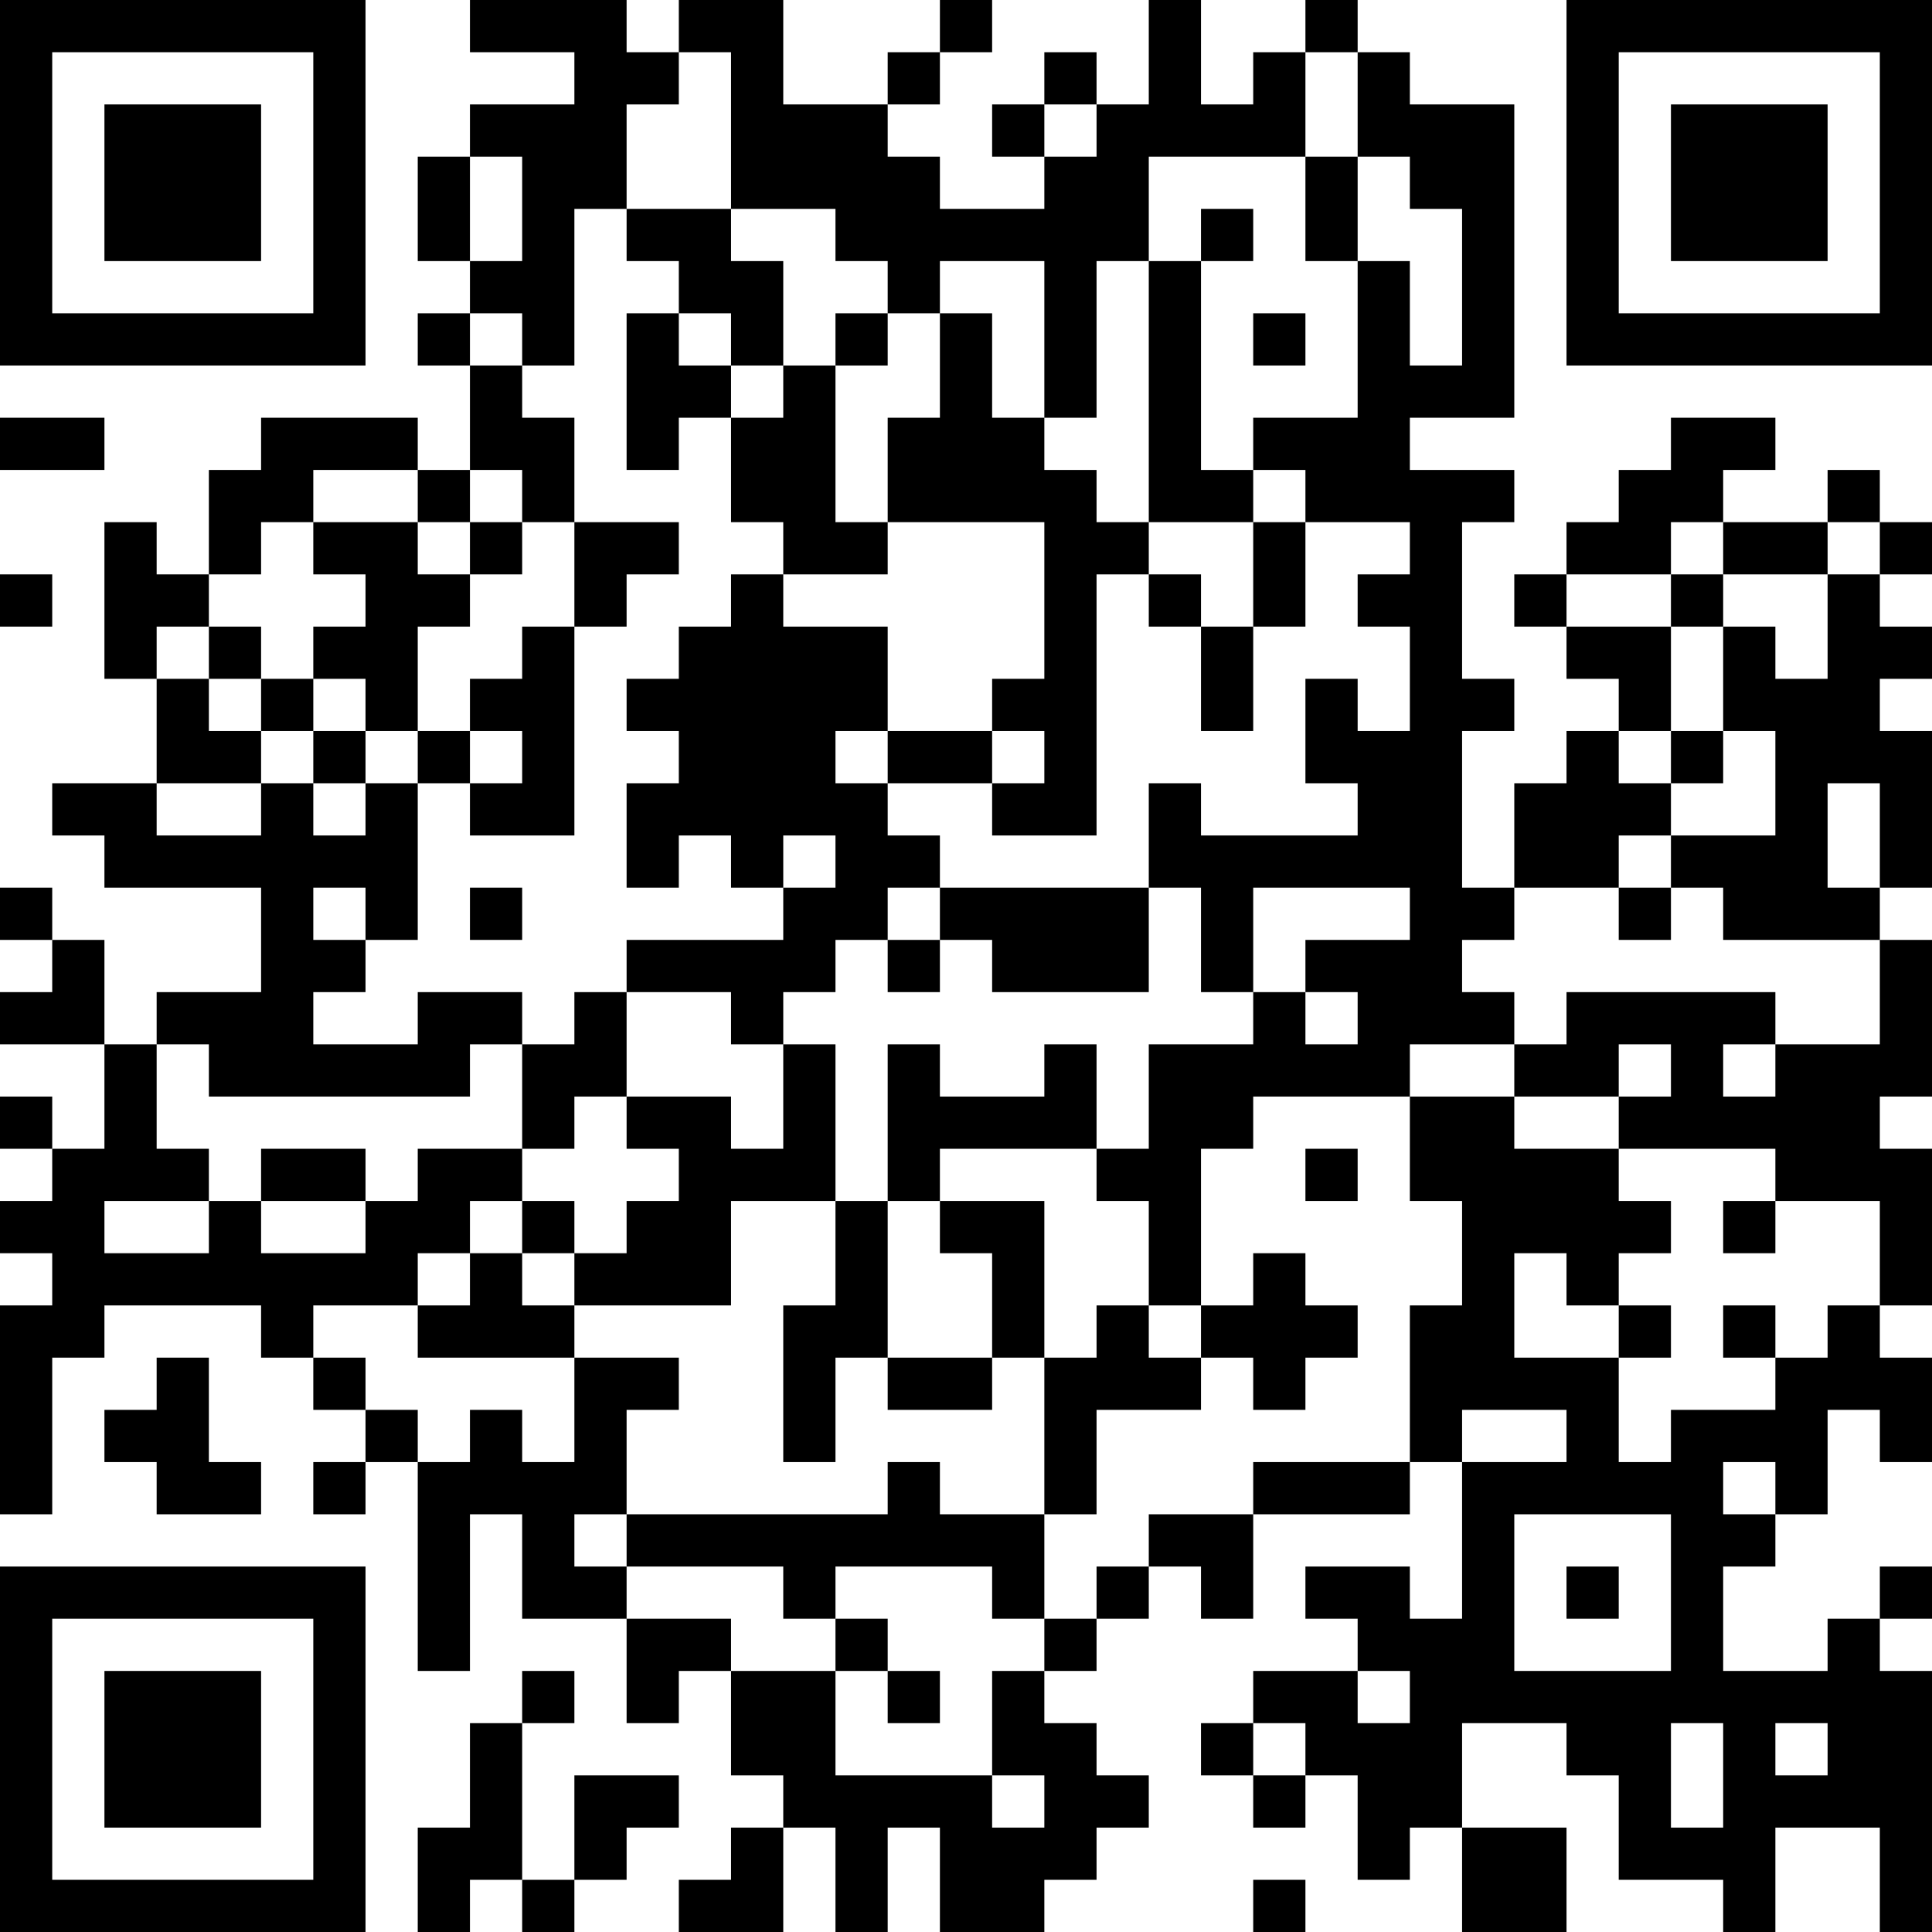 <?xml version="1.0" encoding="UTF-8"?>
<svg xmlns="http://www.w3.org/2000/svg" version="1.1" width="400" height="400" viewBox="0 0 400 400"><rect x="0" y="0" width="400" height="400" fill="#ffffff"/><g transform="scale(10.811)"><g transform="translate(0,0)"><path fill-rule="evenodd" d="M9 0L9 1L11 1L11 2L9 2L9 3L8 3L8 5L9 5L9 6L8 6L8 7L9 7L9 9L8 9L8 8L5 8L5 9L4 9L4 11L3 11L3 10L2 10L2 13L3 13L3 15L1 15L1 16L2 16L2 17L5 17L5 19L3 19L3 20L2 20L2 18L1 18L1 17L0 17L0 18L1 18L1 19L0 19L0 20L2 20L2 22L1 22L1 21L0 21L0 22L1 22L1 23L0 23L0 24L1 24L1 25L0 25L0 29L1 29L1 26L2 26L2 25L5 25L5 26L6 26L6 27L7 27L7 28L6 28L6 29L7 29L7 28L8 28L8 32L9 32L9 29L10 29L10 31L12 31L12 33L13 33L13 32L14 32L14 34L15 34L15 35L14 35L14 36L13 36L13 37L15 37L15 35L16 35L16 37L17 37L17 35L18 35L18 37L20 37L20 36L21 36L21 35L22 35L22 34L21 34L21 33L20 33L20 32L21 32L21 31L22 31L22 30L23 30L23 31L24 31L24 29L27 29L27 28L28 28L28 31L27 31L27 30L25 30L25 31L26 31L26 32L24 32L24 33L23 33L23 34L24 34L24 35L25 35L25 34L26 34L26 36L27 36L27 35L28 35L28 37L30 37L30 35L28 35L28 33L30 33L30 34L31 34L31 36L33 36L33 37L34 37L34 35L36 35L36 37L37 37L37 32L36 32L36 31L37 31L37 30L36 30L36 31L35 31L35 32L33 32L33 30L34 30L34 29L35 29L35 27L36 27L36 28L37 28L37 26L36 26L36 25L37 25L37 22L36 22L36 21L37 21L37 18L36 18L36 17L37 17L37 14L36 14L36 13L37 13L37 12L36 12L36 11L37 11L37 10L36 10L36 9L35 9L35 10L33 10L33 9L34 9L34 8L32 8L32 9L31 9L31 10L30 10L30 11L29 11L29 12L30 12L30 13L31 13L31 14L30 14L30 15L29 15L29 17L28 17L28 14L29 14L29 13L28 13L28 10L29 10L29 9L27 9L27 8L29 8L29 2L27 2L27 1L26 1L26 0L25 0L25 1L24 1L24 2L23 2L23 0L22 0L22 2L21 2L21 1L20 1L20 2L19 2L19 3L20 3L20 4L18 4L18 3L17 3L17 2L18 2L18 1L19 1L19 0L18 0L18 1L17 1L17 2L15 2L15 0L13 0L13 1L12 1L12 0ZM13 1L13 2L12 2L12 4L11 4L11 7L10 7L10 6L9 6L9 7L10 7L10 8L11 8L11 10L10 10L10 9L9 9L9 10L8 10L8 9L6 9L6 10L5 10L5 11L4 11L4 12L3 12L3 13L4 13L4 14L5 14L5 15L3 15L3 16L5 16L5 15L6 15L6 16L7 16L7 15L8 15L8 18L7 18L7 17L6 17L6 18L7 18L7 19L6 19L6 20L8 20L8 19L10 19L10 20L9 20L9 21L4 21L4 20L3 20L3 22L4 22L4 23L2 23L2 24L4 24L4 23L5 23L5 24L7 24L7 23L8 23L8 22L10 22L10 23L9 23L9 24L8 24L8 25L6 25L6 26L7 26L7 27L8 27L8 28L9 28L9 27L10 27L10 28L11 28L11 26L13 26L13 27L12 27L12 29L11 29L11 30L12 30L12 31L14 31L14 32L16 32L16 34L19 34L19 35L20 35L20 34L19 34L19 32L20 32L20 31L21 31L21 30L22 30L22 29L24 29L24 28L27 28L27 25L28 25L28 23L27 23L27 21L29 21L29 22L31 22L31 23L32 23L32 24L31 24L31 25L30 25L30 24L29 24L29 26L31 26L31 28L32 28L32 27L34 27L34 26L35 26L35 25L36 25L36 23L34 23L34 22L31 22L31 21L32 21L32 20L31 20L31 21L29 21L29 20L30 20L30 19L34 19L34 20L33 20L33 21L34 21L34 20L36 20L36 18L33 18L33 17L32 17L32 16L34 16L34 14L33 14L33 12L34 12L34 13L35 13L35 11L36 11L36 10L35 10L35 11L33 11L33 10L32 10L32 11L30 11L30 12L32 12L32 14L31 14L31 15L32 15L32 16L31 16L31 17L29 17L29 18L28 18L28 19L29 19L29 20L27 20L27 21L24 21L24 22L23 22L23 25L22 25L22 23L21 23L21 22L22 22L22 20L24 20L24 19L25 19L25 20L26 20L26 19L25 19L25 18L27 18L27 17L24 17L24 19L23 19L23 17L22 17L22 15L23 15L23 16L26 16L26 15L25 15L25 13L26 13L26 14L27 14L27 12L26 12L26 11L27 11L27 10L25 10L25 9L24 9L24 8L26 8L26 5L27 5L27 7L28 7L28 4L27 4L27 3L26 3L26 1L25 1L25 3L22 3L22 5L21 5L21 8L20 8L20 5L18 5L18 6L17 6L17 5L16 5L16 4L14 4L14 1ZM20 2L20 3L21 3L21 2ZM9 3L9 5L10 5L10 3ZM25 3L25 5L26 5L26 3ZM12 4L12 5L13 5L13 6L12 6L12 9L13 9L13 8L14 8L14 10L15 10L15 11L14 11L14 12L13 12L13 13L12 13L12 14L13 14L13 15L12 15L12 17L13 17L13 16L14 16L14 17L15 17L15 18L12 18L12 19L11 19L11 20L10 20L10 22L11 22L11 21L12 21L12 22L13 22L13 23L12 23L12 24L11 24L11 23L10 23L10 24L9 24L9 25L8 25L8 26L11 26L11 25L14 25L14 23L16 23L16 25L15 25L15 28L16 28L16 26L17 26L17 27L19 27L19 26L20 26L20 29L18 29L18 28L17 28L17 29L12 29L12 30L15 30L15 31L16 31L16 32L17 32L17 33L18 33L18 32L17 32L17 31L16 31L16 30L19 30L19 31L20 31L20 29L21 29L21 27L23 27L23 26L24 26L24 27L25 27L25 26L26 26L26 25L25 25L25 24L24 24L24 25L23 25L23 26L22 26L22 25L21 25L21 26L20 26L20 23L18 23L18 22L21 22L21 20L20 20L20 21L18 21L18 20L17 20L17 23L16 23L16 20L15 20L15 19L16 19L16 18L17 18L17 19L18 19L18 18L19 18L19 19L22 19L22 17L18 17L18 16L17 16L17 15L19 15L19 16L21 16L21 11L22 11L22 12L23 12L23 14L24 14L24 12L25 12L25 10L24 10L24 9L23 9L23 5L24 5L24 4L23 4L23 5L22 5L22 10L21 10L21 9L20 9L20 8L19 8L19 6L18 6L18 8L17 8L17 10L16 10L16 7L17 7L17 6L16 6L16 7L15 7L15 5L14 5L14 4ZM13 6L13 7L14 7L14 8L15 8L15 7L14 7L14 6ZM24 6L24 7L25 7L25 6ZM0 8L0 9L2 9L2 8ZM6 10L6 11L7 11L7 12L6 12L6 13L5 13L5 12L4 12L4 13L5 13L5 14L6 14L6 15L7 15L7 14L8 14L8 15L9 15L9 16L11 16L11 12L12 12L12 11L13 11L13 10L11 10L11 12L10 12L10 13L9 13L9 14L8 14L8 12L9 12L9 11L10 11L10 10L9 10L9 11L8 11L8 10ZM17 10L17 11L15 11L15 12L17 12L17 14L16 14L16 15L17 15L17 14L19 14L19 15L20 15L20 14L19 14L19 13L20 13L20 10ZM22 10L22 11L23 11L23 12L24 12L24 10ZM0 11L0 12L1 12L1 11ZM32 11L32 12L33 12L33 11ZM6 13L6 14L7 14L7 13ZM9 14L9 15L10 15L10 14ZM32 14L32 15L33 15L33 14ZM35 15L35 17L36 17L36 15ZM15 16L15 17L16 17L16 16ZM9 17L9 18L10 18L10 17ZM17 17L17 18L18 18L18 17ZM31 17L31 18L32 18L32 17ZM12 19L12 21L14 21L14 22L15 22L15 20L14 20L14 19ZM5 22L5 23L7 23L7 22ZM25 22L25 23L26 23L26 22ZM17 23L17 26L19 26L19 24L18 24L18 23ZM33 23L33 24L34 24L34 23ZM10 24L10 25L11 25L11 24ZM31 25L31 26L32 26L32 25ZM33 25L33 26L34 26L34 25ZM3 26L3 27L2 27L2 28L3 28L3 29L5 29L5 28L4 28L4 26ZM28 27L28 28L30 28L30 27ZM33 28L33 29L34 29L34 28ZM29 29L29 32L32 32L32 29ZM30 30L30 31L31 31L31 30ZM10 32L10 33L9 33L9 35L8 35L8 37L9 37L9 36L10 36L10 37L11 37L11 36L12 36L12 35L13 35L13 34L11 34L11 36L10 36L10 33L11 33L11 32ZM26 32L26 33L27 33L27 32ZM24 33L24 34L25 34L25 33ZM32 33L32 35L33 35L33 33ZM34 33L34 34L35 34L35 33ZM24 36L24 37L25 37L25 36ZM0 0L0 7L7 7L7 0ZM1 1L1 6L6 6L6 1ZM2 2L2 5L5 5L5 2ZM30 0L30 7L37 7L37 0ZM31 1L31 6L36 6L36 1ZM32 2L32 5L35 5L35 2ZM0 30L0 37L7 37L7 30ZM1 31L1 36L6 36L6 31ZM2 32L2 35L5 35L5 32Z" fill="#000000"/></g></g></svg>

